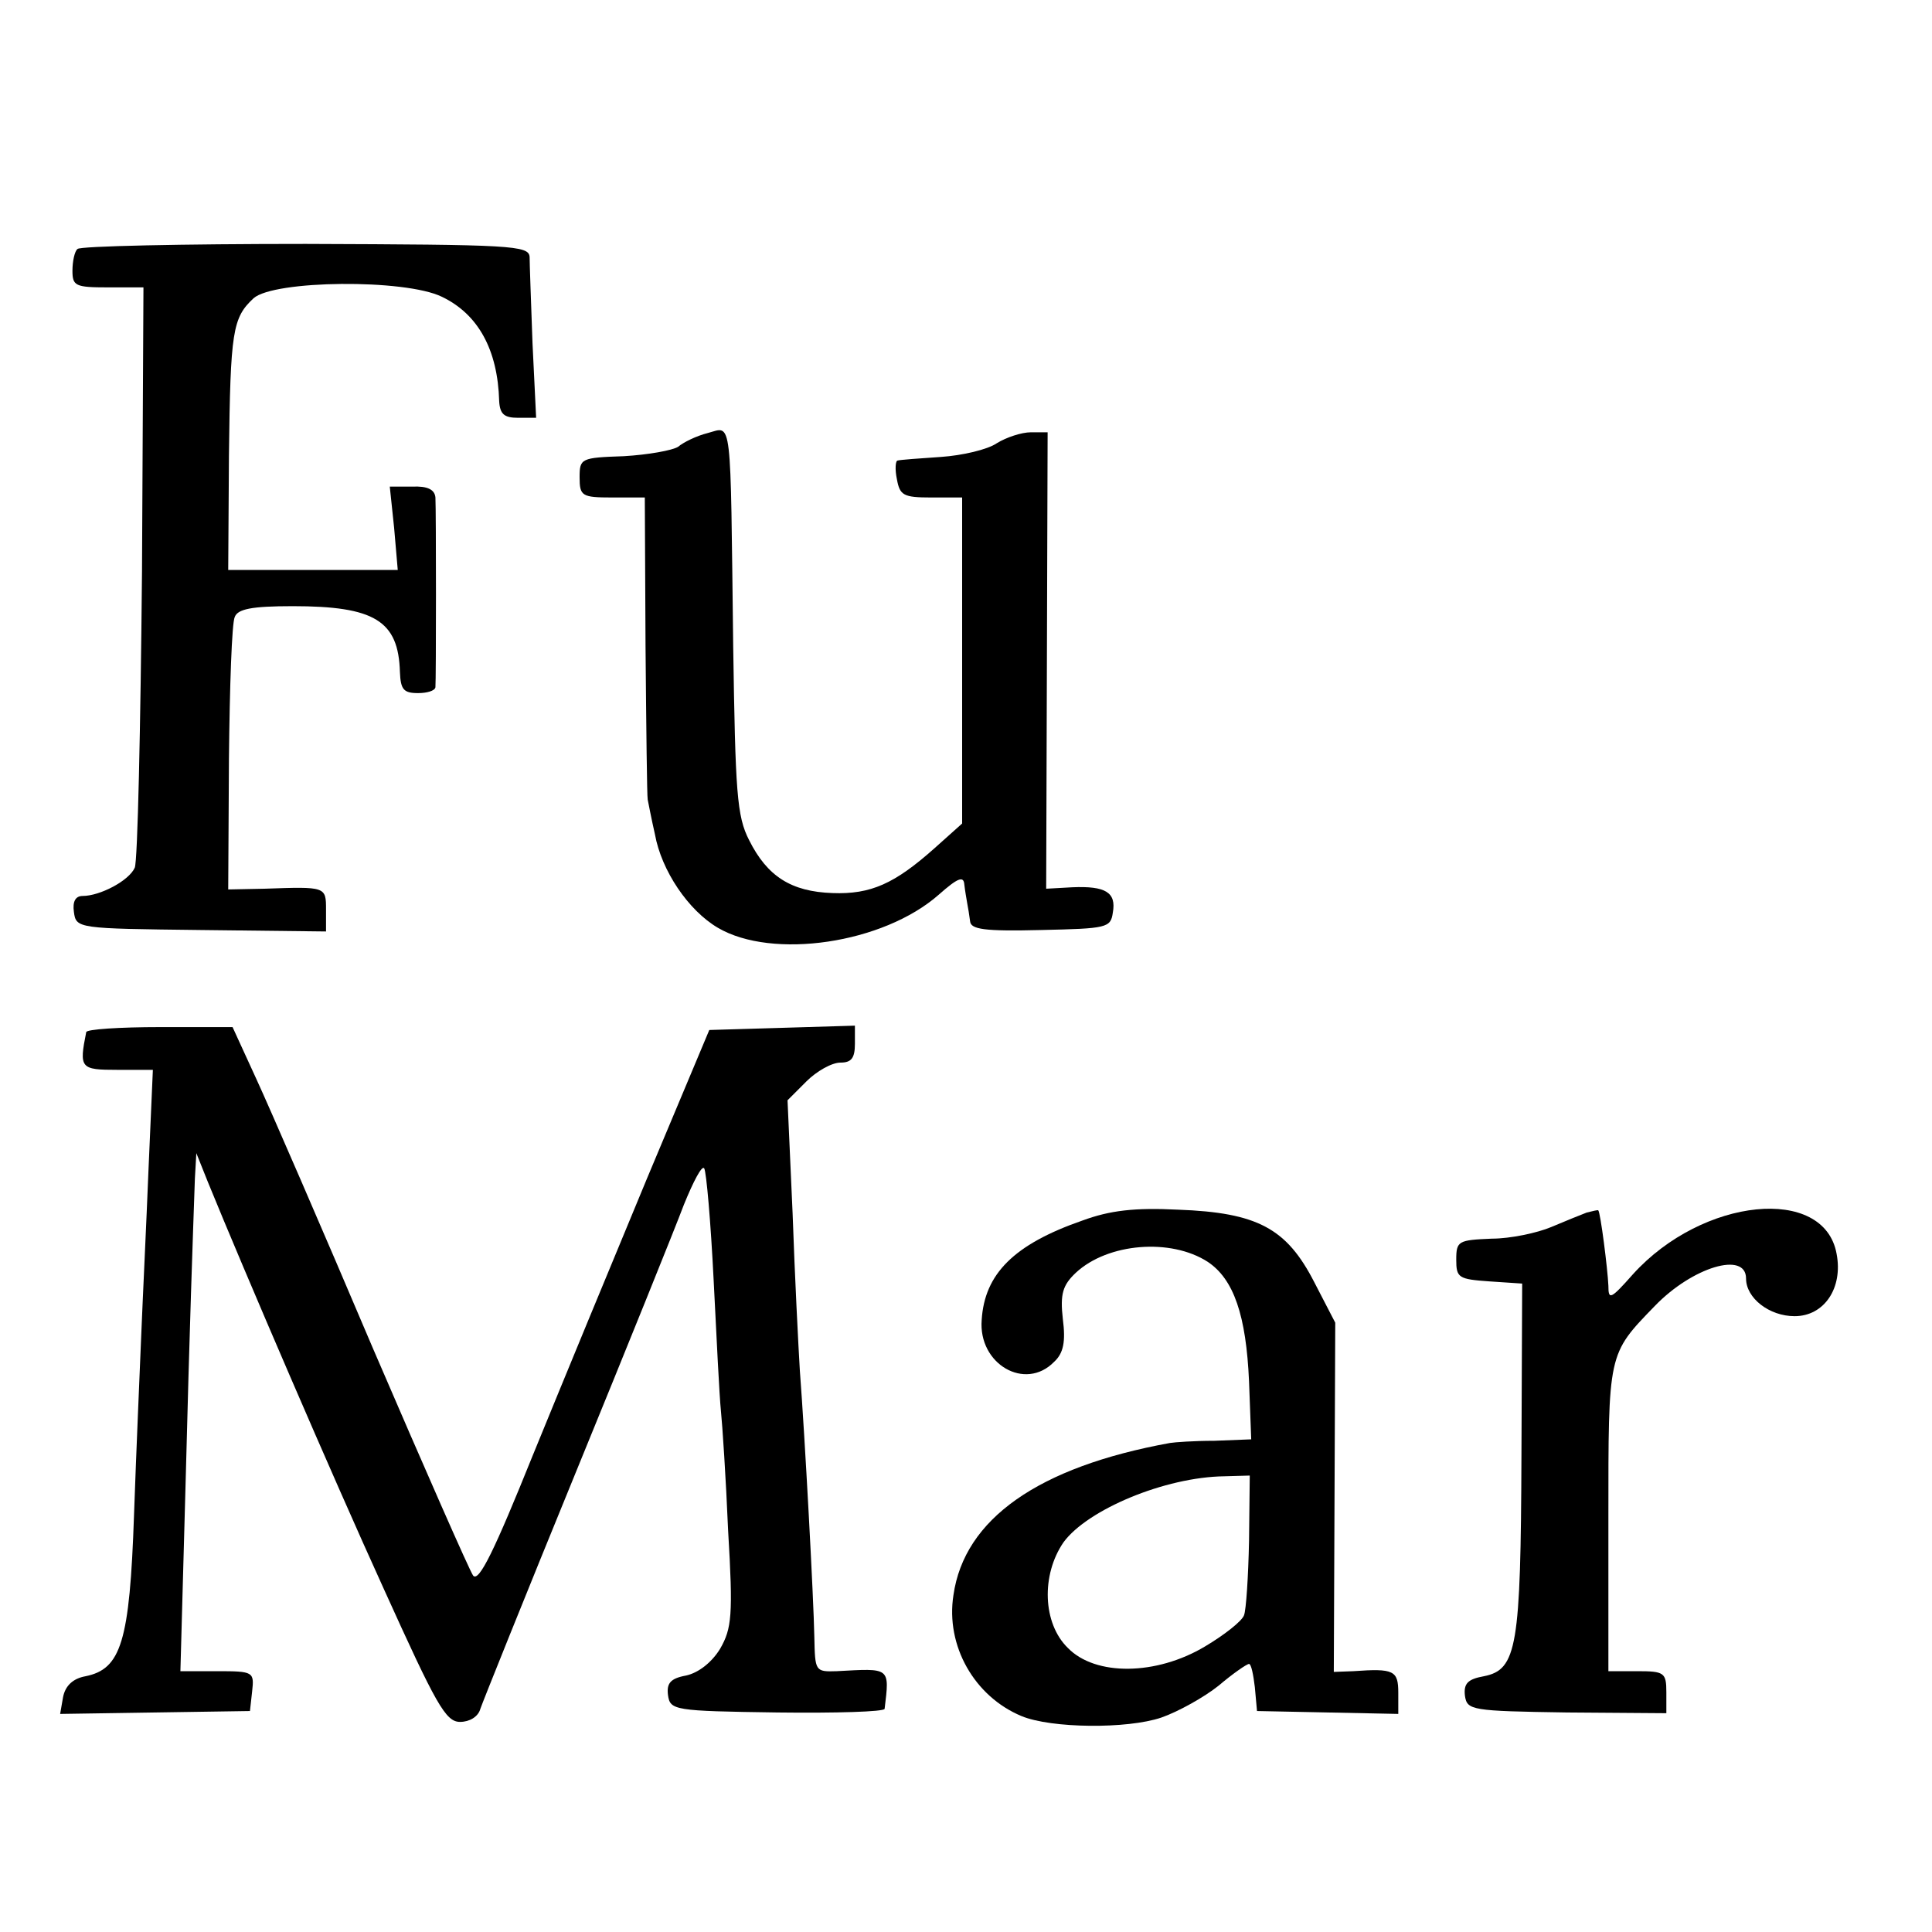 <?xml version="1.0" standalone="no"?>
<!DOCTYPE svg PUBLIC "-//W3C//DTD SVG 20010904//EN"
 "http://www.w3.org/TR/2001/REC-SVG-20010904/DTD/svg10.dtd">
<svg version="1.0" xmlns="http://www.w3.org/2000/svg"
 width="16pt" height="16pt" viewBox="0 0 16 16"
 preserveAspectRatio="xMidYMid meet">
<g transform="translate(0,16) scale(0.006,-0.006)"
fill="#000000" stroke="none">
<path d="M107 2323 c-4 -3 -7 -17 -7 -30 0 -21 4 -23 49 -23 l49 0 -2 -392
c-2 -216 -6 -400 -10 -409 -8 -18 -48 -39 -72 -39 -10 0 -14 -8 -12 -22 3 -23
5 -23 175 -25 l173 -2 0 30 c0 32 0 32 -85 29 l-50 -1 1 180 c1 100 4 188 8
196 4 11 23 15 80 15 113 0 146 -20 148 -91 1 -24 5 -29 25 -29 12 0 23 3 24
8 1 10 1 244 0 262 -1 11 -11 16 -32 15 l-31 0 6 -57 5 -58 -117 0 -117 0 1
158 c2 172 5 190 34 217 28 25 209 27 260 2 50 -24 77 -73 79 -144 1 -18 7
-23 26 -23 l25 0 -5 103 c-2 56 -4 110 -4 119 -1 16 -25 17 -309 18 -170 0
-312 -3 -315 -7z"/>
<path d="M977 2069 c-16 -4 -34 -13 -41 -19 -8 -5 -41 -11 -75 -13 -59 -2 -61
-3 -61 -29 0 -26 3 -28 45 -28 l45 0 1 -205 c1 -113 2 -208 3 -212 1 -5 5 -26
10 -48 9 -50 46 -105 87 -129 75 -44 228 -22 305 46 26 23 34 26 35 14 1 -9 3
-20 4 -26 1 -5 3 -17 4 -25 1 -11 19 -14 98 -12 91 2 96 3 99 24 5 28 -10 37
-56 35 l-36 -2 1 315 1 315 -23 0 c-13 0 -34 -7 -47 -15 -13 -9 -48 -17 -77
-19 -30 -2 -57 -4 -60 -5 -3 0 -4 -12 -1 -26 4 -22 9 -25 47 -25 l43 0 0 -225
0 -225 -38 -34 c-55 -49 -88 -64 -141 -62 -57 2 -90 23 -115 73 -17 33 -19 66
-22 268 -4 323 -1 303 -35 294z"/>
<path d="M119 1242 c-10 -50 -8 -52 43 -52 l49 0 -6 -137 c-3 -76 -8 -178 -10
-228 -2 -49 -7 -162 -10 -249 -6 -176 -18 -213 -67 -223 -17 -3 -28 -13 -31
-29 l-4 -23 131 2 131 2 3 27 c3 27 2 28 -48 28 l-51 0 7 253 c6 234 10 340
13 427 l2 35 16 -40 c51 -125 171 -404 243 -562 72 -159 85 -183 105 -183 13
0 25 7 28 18 3 9 62 156 132 327 70 171 137 337 149 369 13 32 25 55 28 50 3
-5 9 -74 13 -154 4 -80 8 -161 10 -180 2 -19 7 -94 10 -166 7 -117 5 -135 -11
-163 -11 -18 -29 -33 -47 -37 -22 -4 -27 -11 -25 -27 3 -21 8 -22 151 -24 81
-1 147 1 148 5 7 58 8 56 -66 52 -30 -1 -30 0 -31 47 -1 54 -13 276 -20 368
-2 33 -7 130 -10 217 l-7 156 26 26 c14 14 35 26 47 26 15 0 20 6 20 26 l0 25
-100 -3 -101 -3 -86 -205 c-47 -113 -118 -285 -158 -383 -52 -129 -74 -175
-82 -165 -5 7 -67 148 -138 313 -70 165 -143 333 -161 372 l-33 72 -100 0
c-56 0 -102 -3 -102 -7z"/>
<path d="M1494 982 c-95 -33 -135 -74 -139 -137 -5 -61 60 -99 100 -58 13 12
16 28 12 59 -4 35 0 47 18 64 44 41 131 48 182 15 36 -24 53 -74 57 -165 l3
-80 -51 -2 c-28 0 -55 -2 -61 -3 -182 -33 -284 -105 -299 -210 -11 -70 29
-140 94 -167 41 -17 146 -18 193 -2 23 8 59 28 79 44 20 17 39 30 42 30 3 0 6
-15 8 -32 l3 -33 98 -2 97 -2 0 29 c0 31 -6 34 -62 30 l-27 -1 1 241 1 241
-29 56 c-38 74 -78 96 -188 100 -60 3 -94 -1 -132 -15z m230 -442 c-1 -49 -4
-96 -7 -103 -3 -8 -27 -27 -54 -43 -67 -40 -151 -41 -189 -2 -35 34 -37 101
-6 146 33 45 140 90 222 91 l35 1 -1 -90z"/>
<path d="M2190 993 c-8 -3 -30 -12 -49 -20 -19 -8 -56 -16 -82 -16 -46 -2 -49
-3 -49 -29 0 -25 3 -27 46 -30 l45 -3 -1 -237 c-1 -264 -6 -296 -52 -305 -22
-4 -28 -10 -26 -27 3 -20 9 -21 141 -23 l137 -1 0 29 c0 27 -3 29 -40 29 l-40
0 0 211 c0 229 -1 226 64 293 52 54 126 76 126 38 0 -27 32 -52 67 -52 41 0
67 39 58 86 -17 95 -185 78 -281 -28 -31 -35 -34 -36 -34 -16 -1 23 -11 102
-14 104 0 1 -8 -1 -16 -3z"/>
</g>
</svg>
